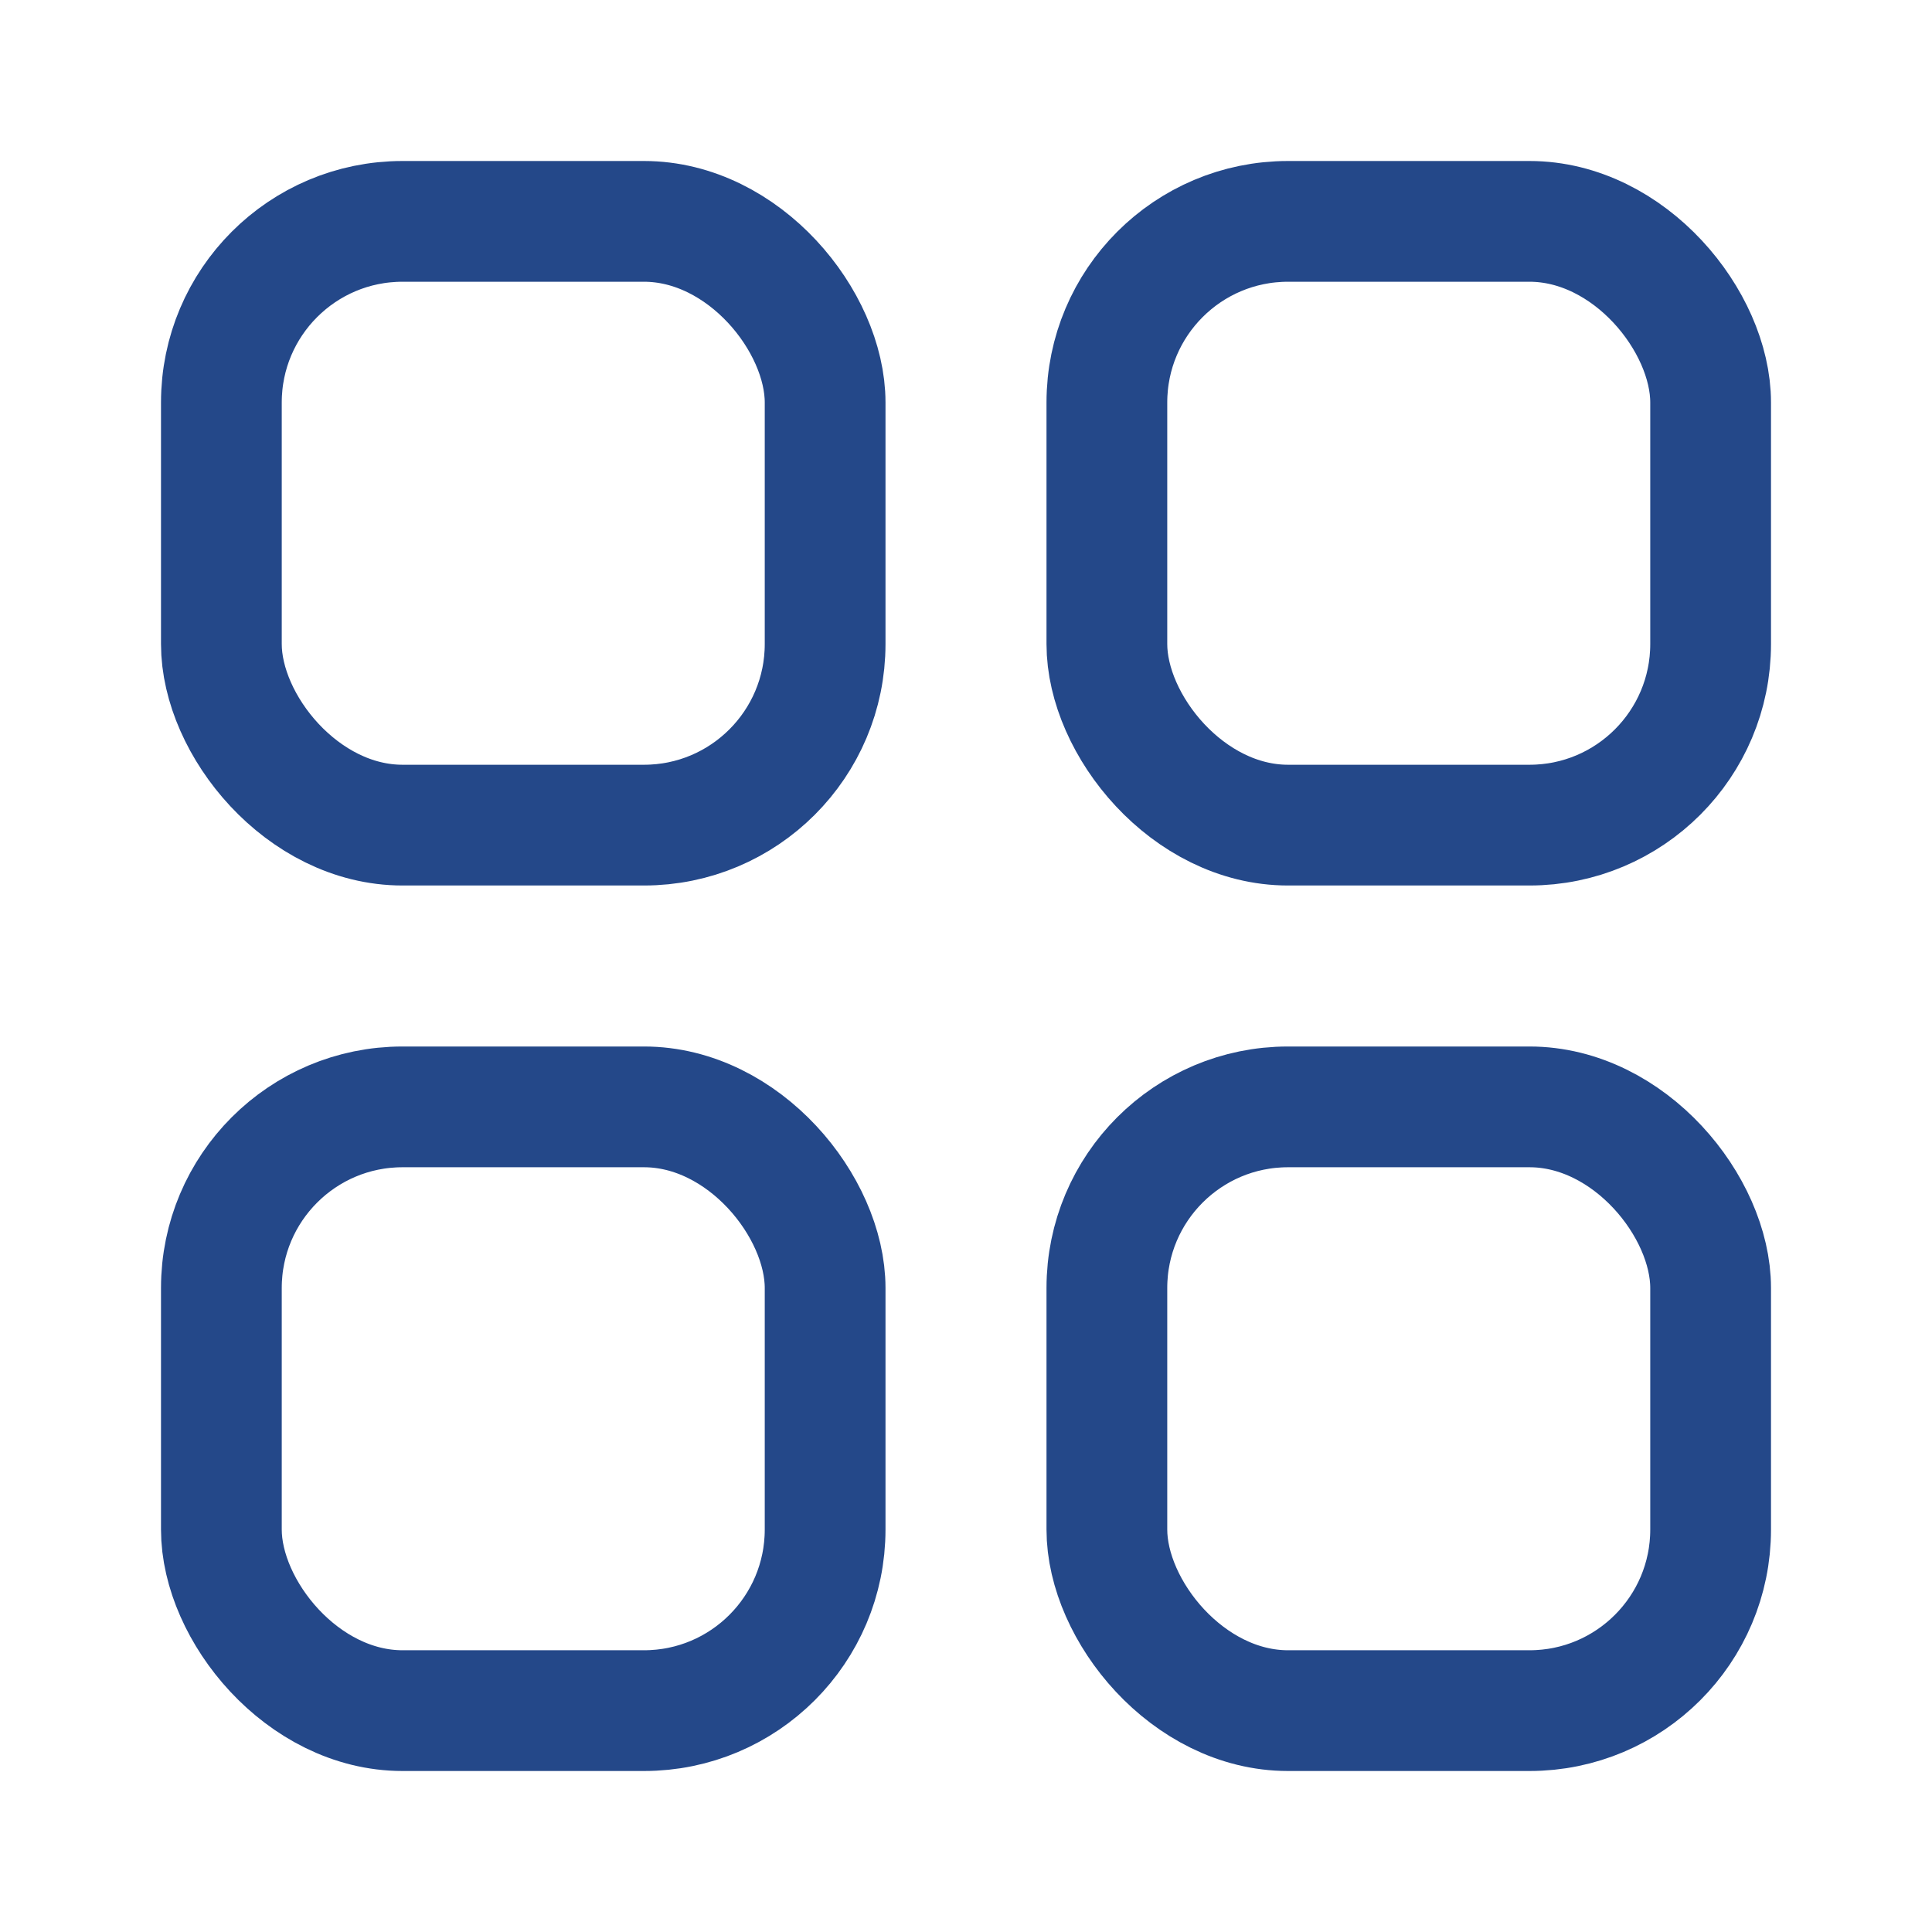 <svg id="icoCategories" xmlns="http://www.w3.org/2000/svg" width="24" height="24" viewBox="0 0 24 24">
  <rect id="Rectangle_6816" data-name="Rectangle 6816" width="24" height="24" fill="none"/>
  <g id="Group_16373" data-name="Group 16373" transform="translate(12110 -7924)">
    <g id="Rectangle_7267" data-name="Rectangle 7267" transform="translate(-12108 7926)" fill="none" stroke="#244889" stroke-width="1.5">
      <rect width="9" height="9" rx="3" stroke="none"/>
      <rect x="0.75" y="0.75" width="7.5" height="7.5" rx="2.25" fill="none"/>
    </g>
    <g id="Rectangle_7268" data-name="Rectangle 7268" transform="translate(-12108 7937)" fill="none" stroke="#244889" stroke-width="1.5">
      <rect width="9" height="9" rx="3" stroke="none"/>
      <rect x="0.75" y="0.75" width="7.5" height="7.5" rx="2.25" fill="none"/>
    </g>
    <g id="Rectangle_7269" data-name="Rectangle 7269" transform="translate(-12097 7937)" fill="none" stroke="#244889" stroke-width="1.5">
      <rect width="9" height="9" rx="3" stroke="none"/>
      <rect x="0.75" y="0.75" width="7.5" height="7.5" rx="2.25" fill="none"/>
    </g>
    <g id="Rectangle_7270" data-name="Rectangle 7270" transform="translate(-12097 7926)" fill="none" stroke="#244889" stroke-width="1.5">
      <rect width="9" height="9" rx="3" stroke="none"/>
      <rect x="0.75" y="0.75" width="7.5" height="7.5" rx="2.25" fill="none"/>
    </g>
  </g>
</svg>
